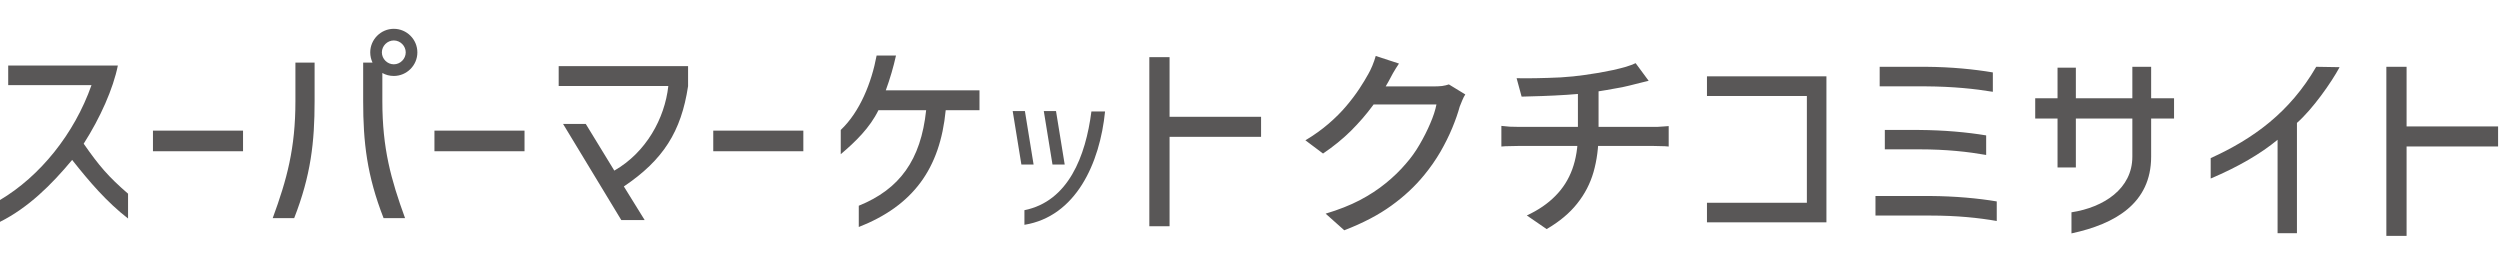 <svg width="262" height="29" viewBox="0 0 262 29" fill="none" xmlns="http://www.w3.org/2000/svg">
<path d="M0.86 6.87H12.35C11.87 9.27 10.52 12.33 8.77 15.06C10.39 17.38 11.33 18.49 13.42 20.3V22.9C11.17 21.15 9.4 19.08 7.56 16.76C5.38 19.38 2.97 21.76 0 23.25V20.96C4.17 18.49 7.78 14.06 9.59 8.92H0.86V6.87Z" fill="#595757"/>
<path d="M25.47 15.85H16.03V13.69H25.47V15.85Z" fill="#595757"/>
<path d="M30.96 10.6V6.56H32.97V10.6C32.97 14.9 32.58 18.38 30.83 22.86H28.58C30.07 18.8 30.96 15.56 30.96 10.6ZM40.07 7.65V10.6C40.07 15.56 40.97 18.79 42.45 22.86H40.2C38.45 18.38 38.06 14.91 38.06 10.6V6.56H39.04C38.89 6.23 38.8 5.88 38.8 5.49C38.8 4.14 39.91 3.02 41.27 3.02C42.63 3.02 43.74 4.13 43.74 5.49C43.74 6.85 42.63 7.96 41.27 7.96C40.83 7.96 40.42 7.85 40.07 7.65ZM41.27 6.74C41.95 6.74 42.52 6.17 42.52 5.49C42.52 4.81 41.95 4.24 41.27 4.24C40.59 4.24 40.02 4.81 40.02 5.49C40.02 6.17 40.59 6.74 41.27 6.74Z" fill="#595757"/>
<path d="M54.97 15.85H45.53V13.69H54.97V15.85Z" fill="#595757"/>
<path d="M58.56 6.93H72.11V9.03C71.39 13.79 69.51 16.76 65.38 19.54L67.56 23.06H65.11L59.01 12.99H61.39L64.38 17.88C67.7 15.98 69.67 12.42 70.04 9.01H58.55V6.93H58.56Z" fill="#595757"/>
<path d="M84.19 15.85H74.75V13.69H84.19V15.85Z" fill="#595757"/>
<path d="M92.82 9.47H102.65V11.55H99.11C98.52 17.69 95.68 21.56 90 23.79V21.56C94.28 19.83 96.51 16.77 97.06 11.55H92.06C91.16 13.39 89.66 14.85 88.11 16.16V13.62C90.12 11.72 91.34 8.66 91.87 5.82H93.9C93.64 7 93.27 8.27 92.83 9.47H92.82Z" fill="#595757"/>
<path d="M107.41 11.64L108.32 17.24H107.04L106.13 11.64H107.41ZM107.35 22.03C111.97 21.1 113.78 16.36 114.38 11.68H115.81C115.27 17.11 112.75 22.69 107.36 23.56V22.02L107.35 22.03ZM110.67 11.64L111.58 17.24H110.3L109.39 11.64H110.67Z" fill="#595757"/>
<path d="M120.45 23.71V5.99H122.57V12.24H132.16V14.34H122.57V23.71H120.45Z" fill="#595757"/>
<path d="M178.89 10.05V8H191.41V23.3H178.89V21.25H189.36V10.06H178.89V10.05Z" fill="#595757"/>
<path d="M196.55 20.54H202.27C204.91 20.56 207.3 20.78 209.26 21.11V23.16C207.38 22.83 205.11 22.59 202.27 22.59H196.55V20.54ZM201.84 9.05H196.99V7H201.84C204.53 7.02 206.89 7.26 208.85 7.59V9.62C206.97 9.31 204.72 9.07 201.84 9.05ZM197.53 13.62H201.11C203.78 13.64 206.16 13.86 208.15 14.19V16.24C206.27 15.91 204.02 15.65 201.11 15.65H197.53V13.62Z" fill="#595757"/>
<path d="M215.63 17.55V12.42H213.29V10.3H215.63V7.09H217.55V10.3H223.47V7H225.44V10.3H227.84V12.42H225.44V16.42C225.44 21.31 221.66 23.48 217.09 24.46V22.25C220.48 21.73 223.47 19.78 223.47 16.42V12.42H217.55V17.55H215.63Z" fill="#595757"/>
<path d="M240.72 12.88V24.44H238.69V14.65C236.92 16.11 234.6 17.47 231.68 18.71V16.57C236.16 14.54 239.98 11.76 242.74 7L245.19 7.04C244.32 8.66 242.35 11.45 240.73 12.87L240.72 12.88Z" fill="#595757"/>
<path d="M250.09 24.72V7H252.21V13.25H261.8V15.35H252.21V24.72H250.09Z" fill="#595757"/>
<path d="M153.564 9.896C153.452 10.064 153.347 10.267 153.249 10.505C153.151 10.743 153.06 10.967 152.976 11.177C152.794 11.849 152.535 12.591 152.199 13.403C151.863 14.215 151.45 15.048 150.96 15.902C150.47 16.742 149.91 17.547 149.28 18.317C148.314 19.507 147.159 20.585 145.815 21.551C144.485 22.517 142.84 23.378 140.88 24.134L138.927 22.391C140.285 21.985 141.475 21.516 142.497 20.984C143.533 20.438 144.443 19.843 145.227 19.199C146.025 18.555 146.732 17.869 147.348 17.141C147.88 16.539 148.356 15.874 148.776 15.146C149.21 14.404 149.581 13.669 149.889 12.941C150.211 12.199 150.428 11.534 150.54 10.946H143.064L143.862 9.056C144.044 9.056 144.352 9.056 144.786 9.056C145.234 9.056 145.738 9.056 146.298 9.056C146.872 9.056 147.432 9.056 147.978 9.056C148.538 9.056 149.021 9.056 149.427 9.056C149.847 9.056 150.127 9.056 150.267 9.056C150.561 9.056 150.848 9.042 151.128 9.014C151.408 8.972 151.646 8.916 151.842 8.846L153.564 9.896ZM146.613 6.662C146.403 6.97 146.193 7.306 145.983 7.67C145.787 8.034 145.633 8.321 145.521 8.531C145.087 9.329 144.534 10.176 143.862 11.072C143.204 11.968 142.441 12.85 141.573 13.718C140.705 14.572 139.732 15.363 138.654 16.091L136.806 14.705C137.716 14.159 138.528 13.578 139.242 12.962C139.956 12.346 140.572 11.73 141.09 11.114C141.622 10.484 142.077 9.882 142.455 9.308C142.833 8.734 143.148 8.216 143.4 7.754C143.526 7.544 143.666 7.257 143.82 6.893C143.974 6.515 144.093 6.172 144.177 5.864L146.613 6.662ZM158.94 8.195C159.486 8.209 160.165 8.209 160.977 8.195C161.803 8.181 162.664 8.153 163.56 8.111C164.47 8.055 165.303 7.971 166.059 7.859C166.549 7.789 167.053 7.712 167.571 7.628C168.103 7.53 168.607 7.432 169.083 7.334C169.573 7.222 170.014 7.11 170.406 6.998C170.812 6.872 171.148 6.746 171.414 6.62L172.779 8.468C172.499 8.538 172.24 8.601 172.002 8.657C171.778 8.713 171.582 8.762 171.414 8.804C170.994 8.916 170.525 9.028 170.007 9.14C169.489 9.238 168.943 9.336 168.369 9.434C167.795 9.532 167.235 9.623 166.689 9.707C165.905 9.805 165.072 9.882 164.19 9.938C163.308 9.994 162.454 10.036 161.628 10.064C160.816 10.092 160.095 10.113 159.465 10.127L158.94 8.195ZM160.011 22.58C161.215 22.02 162.209 21.341 162.993 20.543C163.791 19.745 164.386 18.807 164.778 17.729C165.17 16.651 165.366 15.419 165.366 14.033C165.366 14.033 165.366 13.858 165.366 13.508C165.366 13.144 165.366 12.626 165.366 11.954C165.366 11.268 165.366 10.442 165.366 9.476L167.529 9.203C167.529 9.539 167.529 9.924 167.529 10.358C167.529 10.778 167.529 11.205 167.529 11.639C167.529 12.073 167.529 12.465 167.529 12.815C167.529 13.165 167.529 13.452 167.529 13.676C167.529 13.9 167.529 14.012 167.529 14.012C167.529 15.454 167.354 16.791 167.004 18.023C166.654 19.241 166.08 20.347 165.282 21.341C164.498 22.335 163.434 23.224 162.09 24.008L160.011 22.58ZM157.344 13.193C157.596 13.221 157.89 13.249 158.226 13.277C158.562 13.291 158.898 13.298 159.234 13.298C159.416 13.298 159.78 13.298 160.326 13.298C160.872 13.298 161.537 13.298 162.321 13.298C163.105 13.298 163.938 13.298 164.82 13.298C165.716 13.298 166.605 13.298 167.487 13.298C168.383 13.298 169.216 13.298 169.986 13.298C170.77 13.298 171.435 13.298 171.981 13.298C172.541 13.298 172.919 13.298 173.115 13.298C173.269 13.298 173.451 13.298 173.661 13.298C173.885 13.284 174.102 13.27 174.312 13.256C174.536 13.242 174.725 13.228 174.879 13.214V15.356C174.627 15.328 174.347 15.314 174.039 15.314C173.731 15.3 173.437 15.293 173.157 15.293C172.975 15.293 172.604 15.293 172.044 15.293C171.498 15.293 170.833 15.293 170.049 15.293C169.279 15.293 168.446 15.293 167.55 15.293C166.654 15.293 165.758 15.293 164.862 15.293C163.966 15.293 163.119 15.293 162.321 15.293C161.537 15.293 160.872 15.293 160.326 15.293C159.794 15.293 159.437 15.293 159.255 15.293C158.933 15.293 158.597 15.3 158.247 15.314C157.911 15.314 157.61 15.328 157.344 15.356V13.193Z" fill="#595757"/>
</svg>
